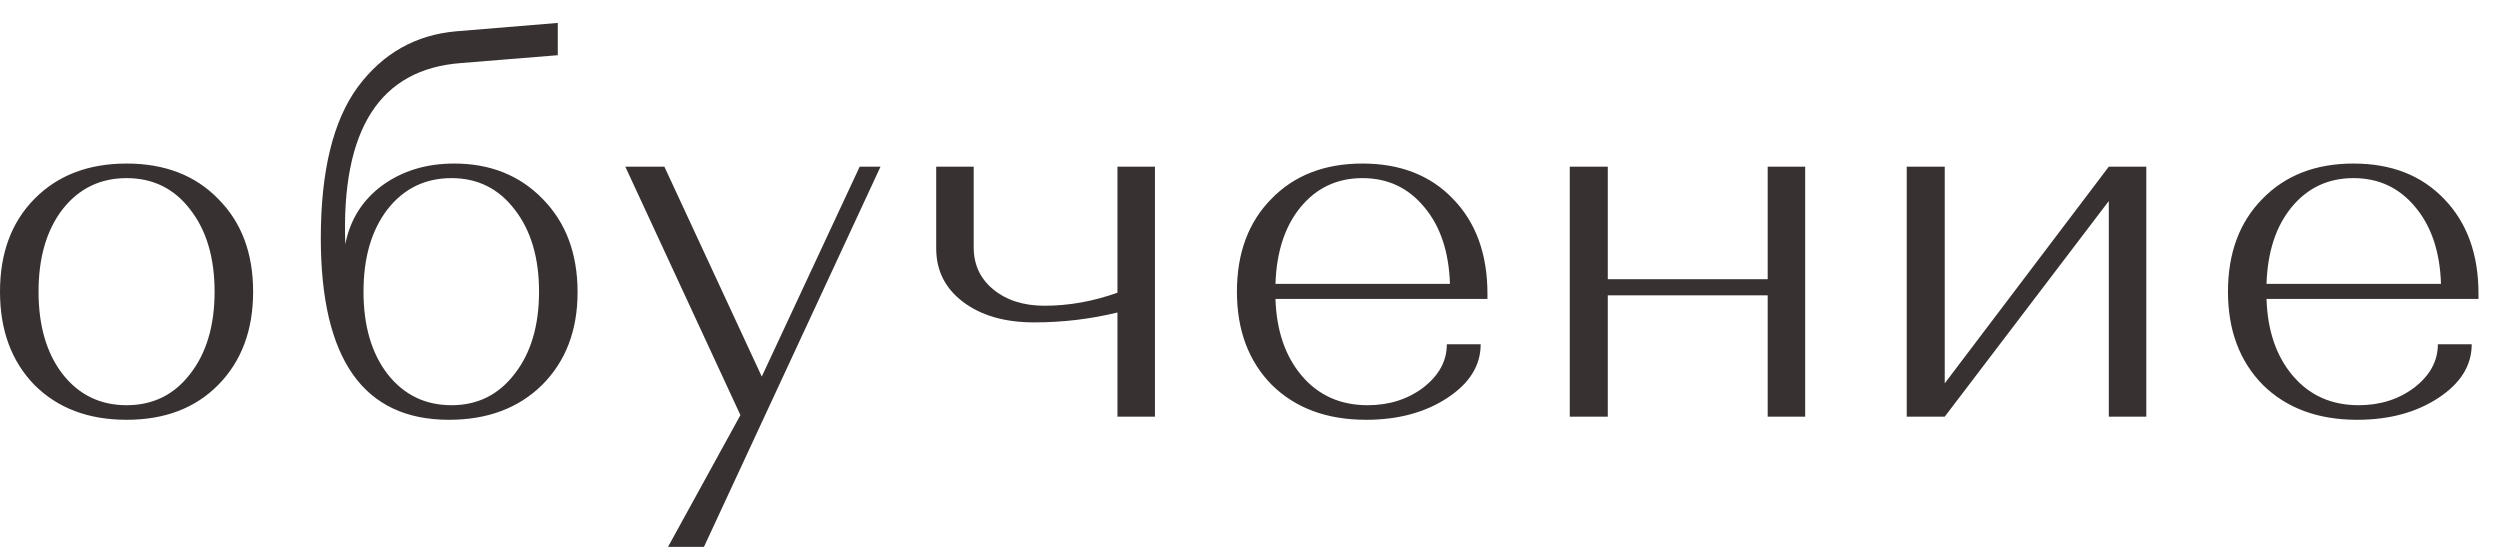 <?xml version="1.0" encoding="UTF-8"?> <svg xmlns="http://www.w3.org/2000/svg" width="96" height="21" viewBox="0 0 96 21" fill="none"> <path d="M1.32 14.78C0.44 13.873 1.49012e-08 12.68 1.49012e-08 11.2C1.49012e-08 9.72 0.44 8.533 1.32 7.64C2.213 6.733 3.393 6.28 4.86 6.28C6.327 6.28 7.5 6.733 8.38 7.64C9.273 8.533 9.72 9.72 9.72 11.2C9.72 12.68 9.273 13.873 8.38 14.78C7.5 15.673 6.327 16.12 4.86 16.12C3.393 16.12 2.213 15.673 1.32 14.78ZM2.4 8.04C1.787 8.84 1.48 9.893 1.48 11.2C1.48 12.507 1.787 13.56 2.4 14.36C3.027 15.16 3.847 15.56 4.86 15.56C5.873 15.56 6.687 15.16 7.3 14.36C7.927 13.56 8.24 12.507 8.24 11.2C8.24 9.893 7.927 8.84 7.3 8.04C6.687 7.24 5.873 6.84 4.86 6.84C3.847 6.84 3.027 7.24 2.4 8.04ZM17.539 1.2L21.419 0.88V2.12L17.719 2.42C14.585 2.647 13.099 4.967 13.259 9.38C13.445 8.433 13.919 7.68 14.679 7.12C15.452 6.56 16.372 6.28 17.439 6.28C18.825 6.28 19.959 6.733 20.839 7.64C21.732 8.547 22.179 9.74 22.179 11.22C22.179 12.687 21.725 13.873 20.819 14.78C19.912 15.673 18.719 16.12 17.239 16.12C13.959 16.12 12.319 13.793 12.319 9.14C12.319 6.567 12.792 4.633 13.739 3.34C14.699 2.047 15.965 1.333 17.539 1.2ZM14.879 8.04C14.265 8.84 13.959 9.893 13.959 11.2C13.959 12.507 14.265 13.56 14.879 14.36C15.505 15.16 16.325 15.56 17.339 15.56C18.339 15.56 19.145 15.16 19.759 14.36C20.385 13.56 20.699 12.507 20.699 11.2C20.699 9.893 20.385 8.84 19.759 8.04C19.145 7.24 18.339 6.84 17.339 6.84C16.325 6.84 15.505 7.24 14.879 8.04ZM28.432 15.94L24.012 6.4H25.512L29.252 14.46L33.012 6.4H33.812L27.032 21H25.652L28.432 15.94ZM35.95 9.54V6.4H37.39V9.5C37.39 10.167 37.644 10.707 38.15 11.12C38.657 11.533 39.31 11.74 40.11 11.74C41.044 11.74 41.977 11.573 42.91 11.24V6.4H44.35V16H42.91V12C41.87 12.253 40.804 12.38 39.71 12.38C38.59 12.38 37.684 12.12 36.99 11.6C36.297 11.08 35.95 10.393 35.95 9.54ZM48.838 14.78C47.945 13.873 47.498 12.68 47.498 11.2C47.498 9.72 47.938 8.533 48.818 7.64C49.698 6.733 50.865 6.28 52.318 6.28C53.772 6.28 54.932 6.733 55.798 7.64C56.678 8.547 57.118 9.76 57.118 11.28V11.48H48.978C49.018 12.707 49.358 13.693 49.998 14.44C50.638 15.187 51.478 15.56 52.518 15.56C53.345 15.56 54.058 15.333 54.658 14.88C55.258 14.413 55.558 13.86 55.558 13.22H56.858C56.858 14.033 56.432 14.72 55.578 15.28C54.725 15.84 53.685 16.12 52.458 16.12C50.952 16.12 49.745 15.673 48.838 14.78ZM55.678 10.9C55.638 9.673 55.312 8.693 54.698 7.96C54.085 7.213 53.292 6.84 52.318 6.84C51.345 6.84 50.552 7.213 49.938 7.96C49.338 8.693 49.018 9.673 48.978 10.9H55.678ZM61.739 16H60.279V6.4H61.739V10.72H67.879V6.4H69.319V16H67.879V11.34H61.739V16ZM74.678 16H73.218V6.4H74.678V14.72L80.978 6.4H82.418V16H80.978V7.72L74.678 16ZM86.894 14.78C86.001 13.873 85.554 12.68 85.554 11.2C85.554 9.72 85.994 8.533 86.874 7.64C87.754 6.733 88.921 6.28 90.374 6.28C91.827 6.28 92.987 6.733 93.854 7.64C94.734 8.547 95.174 9.76 95.174 11.28V11.48H87.034C87.074 12.707 87.414 13.693 88.054 14.44C88.694 15.187 89.534 15.56 90.574 15.56C91.401 15.56 92.114 15.333 92.714 14.88C93.314 14.413 93.614 13.86 93.614 13.22H94.914C94.914 14.033 94.487 14.72 93.634 15.28C92.781 15.84 91.741 16.12 90.514 16.12C89.007 16.12 87.801 15.673 86.894 14.78ZM93.734 10.9C93.694 9.673 93.367 8.693 92.754 7.96C92.141 7.213 91.347 6.84 90.374 6.84C89.401 6.84 88.607 7.213 87.994 7.96C87.394 8.693 87.074 9.673 87.034 10.9H93.734Z" fill="#383131"></path> </svg> 